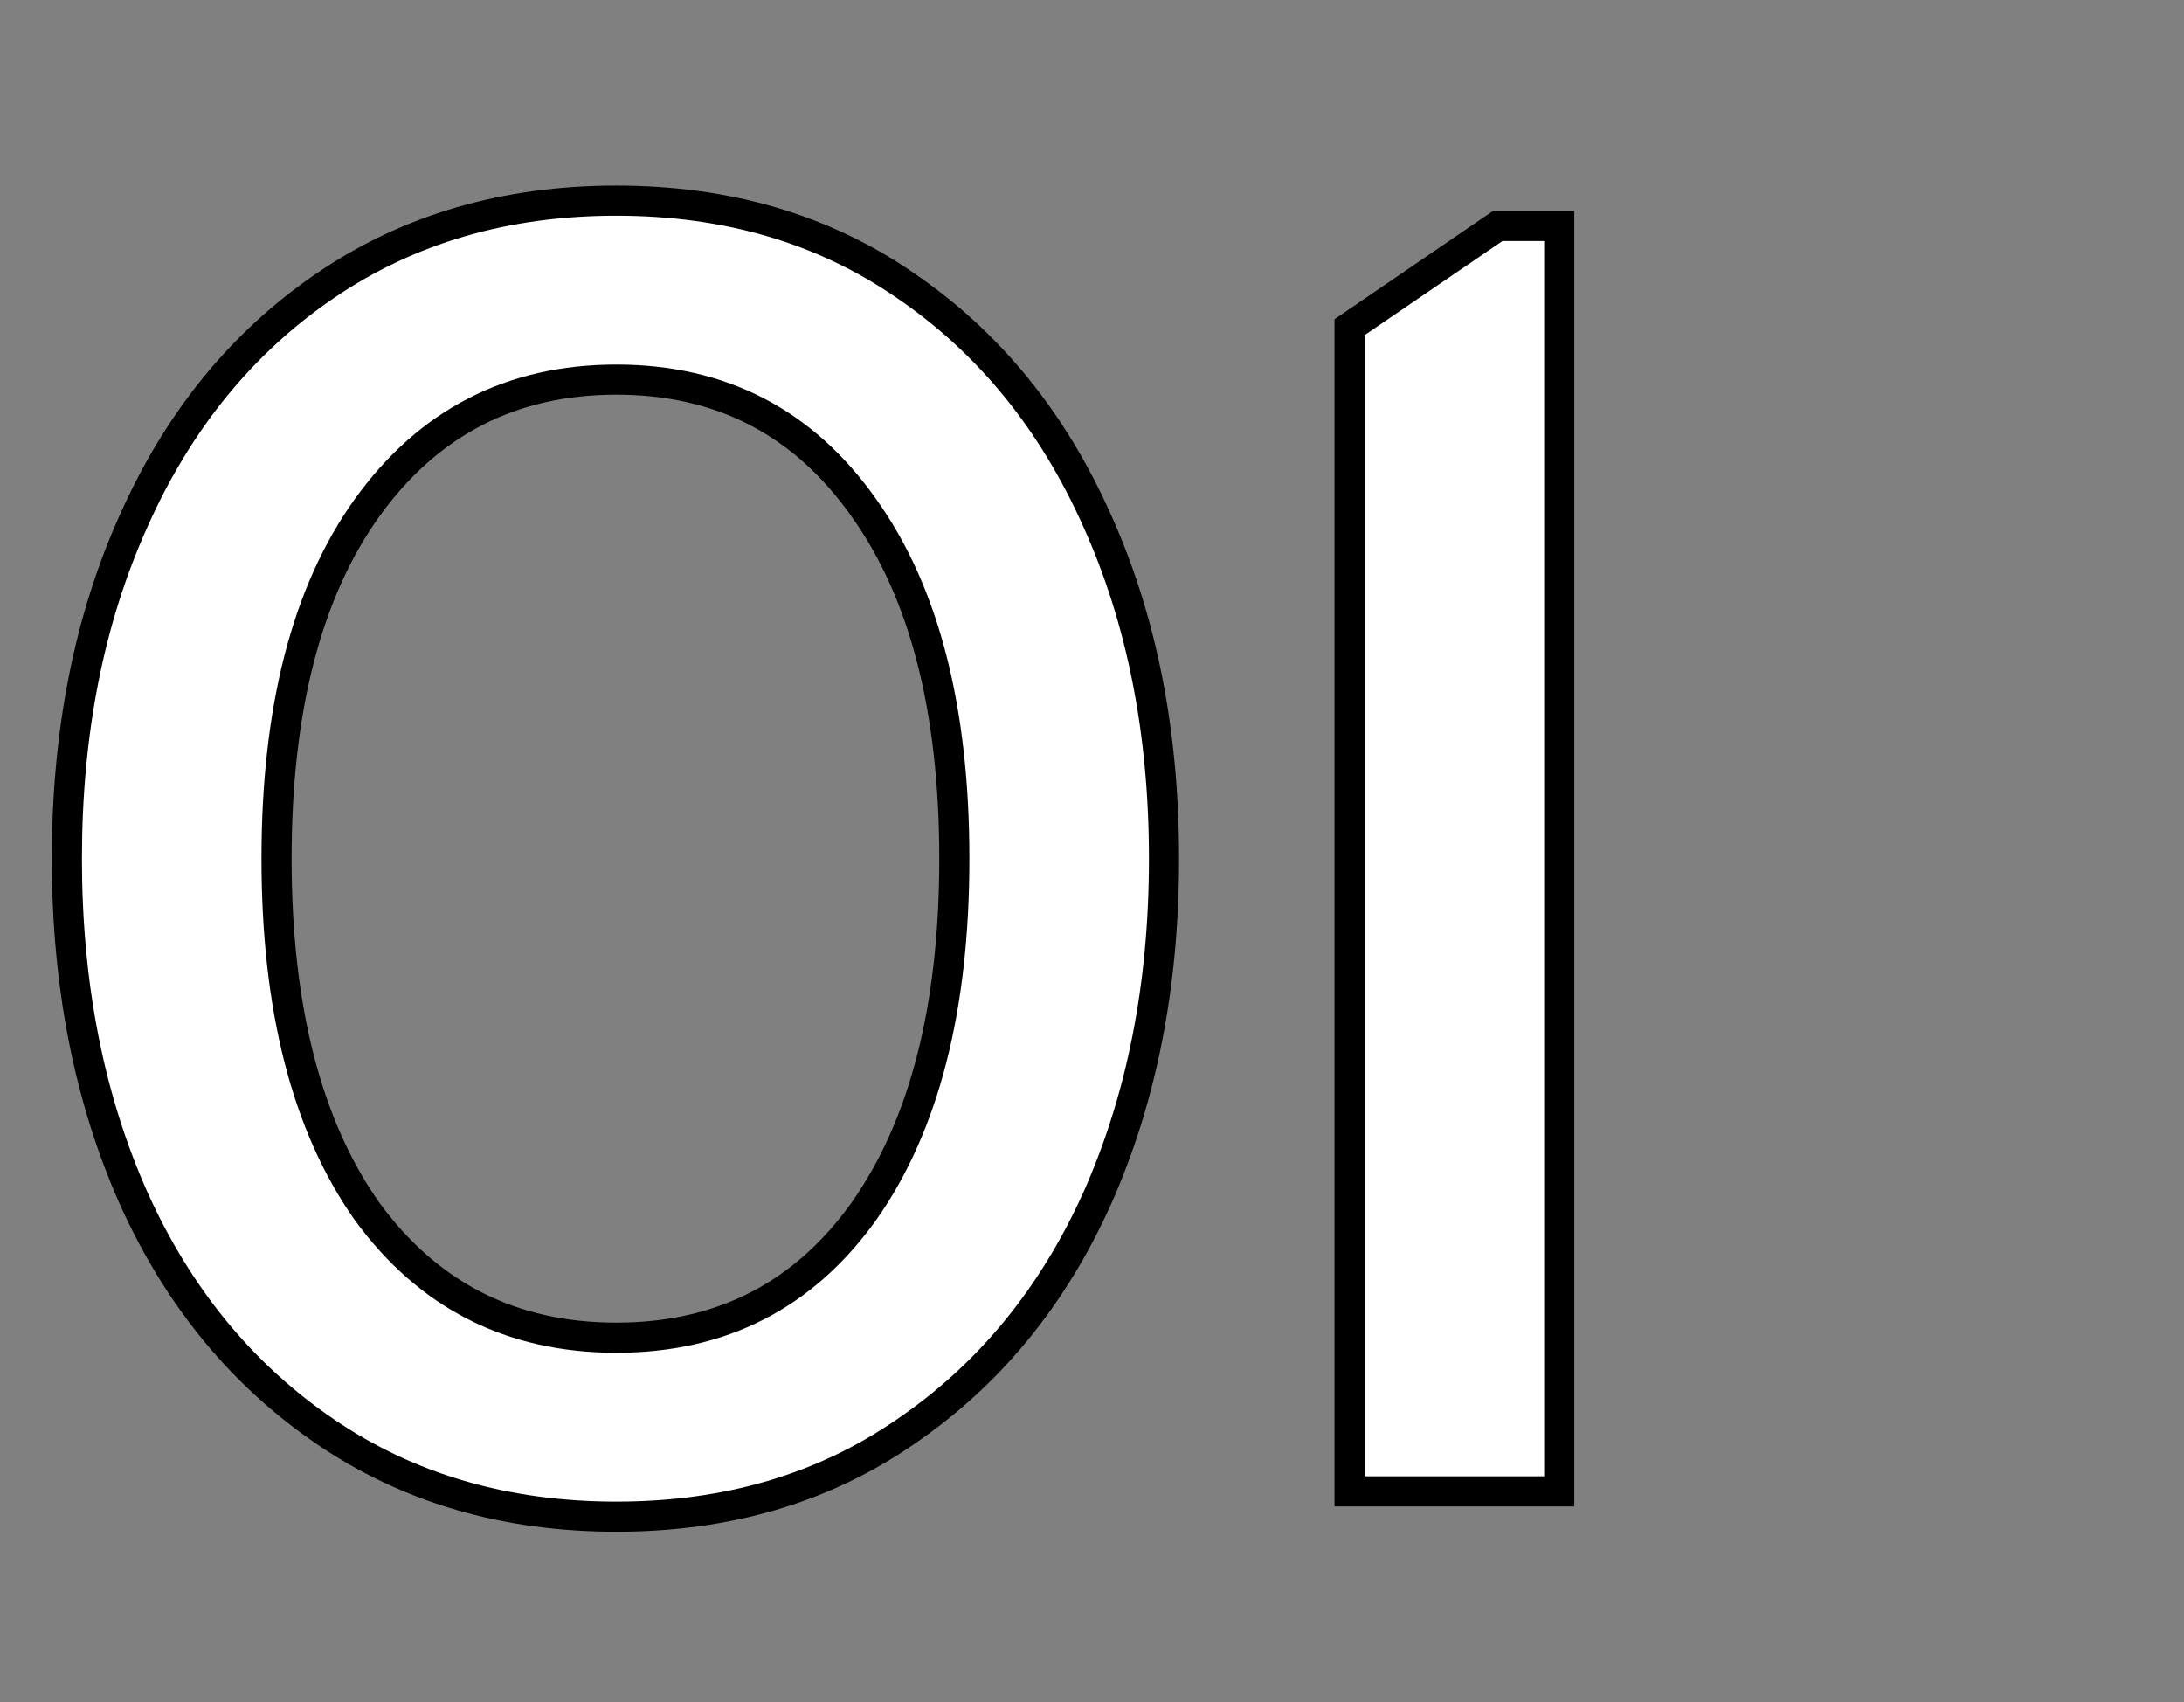<?xml version="1.0" encoding="UTF-8"?> <svg xmlns="http://www.w3.org/2000/svg" width="145" height="113" viewBox="0 0 145 113" fill="none"><rect x="0" y="0" width="145" height="113" fill="#808080" stroke="none"/> <path d="M40.92 100.68C33.56 100.68 27.12 98.8 21.6 95.04C16.08 91.28 11.84 86.12 8.88 79.56C5.92 72.92 4.44 65.4 4.44 57C4.44 48.6 5.92 41.12 8.88 34.56C11.84 27.92 16.08 22.72 21.6 18.96C27.12 15.2 33.56 13.32 40.92 13.32C48.28 13.32 54.68 15.2 60.12 18.96C65.64 22.72 69.88 27.92 72.84 34.56C75.8 41.12 77.28 48.6 77.28 57C77.28 65.4 75.8 72.92 72.84 79.56C69.88 86.12 65.64 91.28 60.12 95.04C54.68 98.8 48.28 100.68 40.92 100.68ZM40.92 88.8C47.88 88.8 53.36 86 57.36 80.4C61.36 74.72 63.36 66.92 63.36 57C63.36 47.08 61.36 39.32 57.36 33.72C53.36 28.04 47.88 25.2 40.92 25.2C33.96 25.2 28.44 28.04 24.36 33.72C20.36 39.32 18.36 47.08 18.36 57C18.36 66.92 20.36 74.72 24.36 80.4C28.44 86 33.96 88.8 40.92 88.8ZM89.6 21.72L99.44 15H103.52V99H89.6V21.72Z" fill="white"></path> <path d="M21.6 95.04L21.037 95.867L21.037 95.867L21.6 95.04ZM8.88 79.56L7.967 79.967L7.968 79.971L8.88 79.56ZM8.88 34.56L9.792 34.971L9.793 34.967L8.88 34.56ZM21.6 18.96L21.037 18.134L21.037 18.134L21.6 18.96ZM60.12 18.96L59.551 19.783L59.557 19.787L60.12 18.96ZM72.84 34.56L71.927 34.967L71.928 34.971L72.84 34.56ZM72.84 79.56L73.751 79.971L73.753 79.967L72.84 79.56ZM60.12 95.04L59.557 94.213L59.551 94.217L60.12 95.04ZM57.36 80.4L58.174 80.981L58.178 80.976L57.36 80.4ZM57.36 33.72L56.542 34.296L56.546 34.301L57.36 33.72ZM24.36 33.72L23.548 33.137L23.546 33.139L24.36 33.72ZM24.36 80.4L23.542 80.976L23.547 80.982L23.552 80.989L24.36 80.4ZM40.92 99.68C33.739 99.68 27.5 97.849 22.163 94.213L21.037 95.867C26.74 99.751 33.38 101.68 40.92 101.68V99.68ZM22.163 94.213C16.807 90.565 12.682 85.554 9.792 79.149L7.968 79.971C10.998 86.686 15.353 91.995 21.037 95.867L22.163 94.213ZM9.793 79.153C6.899 72.659 5.44 65.281 5.44 57H3.44C3.44 65.519 4.941 73.181 7.967 79.967L9.793 79.153ZM5.44 57C5.44 48.718 6.899 41.382 9.792 34.971L7.968 34.149C4.941 40.858 3.44 48.482 3.44 57H5.44ZM9.793 34.967C12.685 28.481 16.81 23.433 22.163 19.787L21.037 18.134C15.35 22.007 10.995 27.359 7.967 34.153L9.793 34.967ZM22.163 19.787C27.5 16.151 33.739 14.32 40.92 14.32V12.32C33.38 12.32 26.74 14.249 21.037 18.134L22.163 19.787ZM40.92 14.32C48.101 14.32 54.297 16.151 59.551 19.783L60.689 18.137C55.063 14.249 48.459 12.32 40.92 12.32V14.32ZM59.557 19.787C64.91 23.433 69.035 28.481 71.927 34.967L73.753 34.153C70.725 27.359 66.37 22.007 60.683 18.134L59.557 19.787ZM71.928 34.971C74.821 41.382 76.28 48.718 76.28 57H78.28C78.28 48.482 76.779 40.858 73.751 34.149L71.928 34.971ZM76.28 57C76.28 65.281 74.821 72.659 71.927 79.153L73.753 79.967C76.779 73.181 78.28 65.519 78.28 57H76.28ZM71.928 79.149C69.038 85.554 64.913 90.565 59.557 94.213L60.683 95.867C66.367 91.995 70.722 86.686 73.751 79.971L71.928 79.149ZM59.551 94.217C54.297 97.849 48.101 99.68 40.92 99.68V101.68C48.459 101.68 55.063 99.751 60.689 95.863L59.551 94.217ZM40.92 89.8C48.199 89.8 53.983 86.848 58.174 80.981L56.546 79.819C52.736 85.152 47.561 87.8 40.92 87.8V89.8ZM58.178 80.976C62.337 75.069 64.36 67.041 64.36 57H62.36C62.36 66.799 60.383 74.371 56.542 79.824L58.178 80.976ZM64.36 57C64.36 46.96 62.338 38.968 58.174 33.139L56.546 34.301C60.382 39.672 62.36 47.2 62.36 57H64.36ZM58.178 33.144C53.99 27.198 48.205 24.2 40.92 24.2V26.2C47.555 26.2 52.73 28.882 56.542 34.296L58.178 33.144ZM40.92 24.2C33.636 24.2 27.815 27.197 23.548 33.137L25.172 34.303C29.065 28.883 34.284 26.2 40.92 26.2V24.2ZM23.546 33.139C19.382 38.968 17.36 46.96 17.36 57H19.36C19.36 47.2 21.338 39.672 25.174 34.301L23.546 33.139ZM17.36 57C17.36 67.041 19.383 75.069 23.542 80.976L25.178 79.824C21.337 74.371 19.36 66.799 19.36 57H17.36ZM23.552 80.989C27.821 86.849 33.642 89.8 40.92 89.8V87.8C34.278 87.8 29.059 85.151 25.168 79.811L23.552 80.989ZM89.6 21.72L89.036 20.894L88.6 21.192V21.72H89.6ZM99.44 15V14H99.131L98.876 14.174L99.44 15ZM103.52 15H104.52V14H103.52V15ZM103.52 99V100H104.52V99H103.52ZM89.6 99H88.6V100H89.6V99ZM90.164 22.546L100.004 15.826L98.876 14.174L89.036 20.894L90.164 22.546ZM99.44 16H103.52V14H99.44V16ZM102.52 15V99H104.52V15H102.52ZM103.52 98H89.6V100H103.52V98ZM90.6 99V21.72H88.6V99H90.6Z" fill="black"></path> </svg> 
